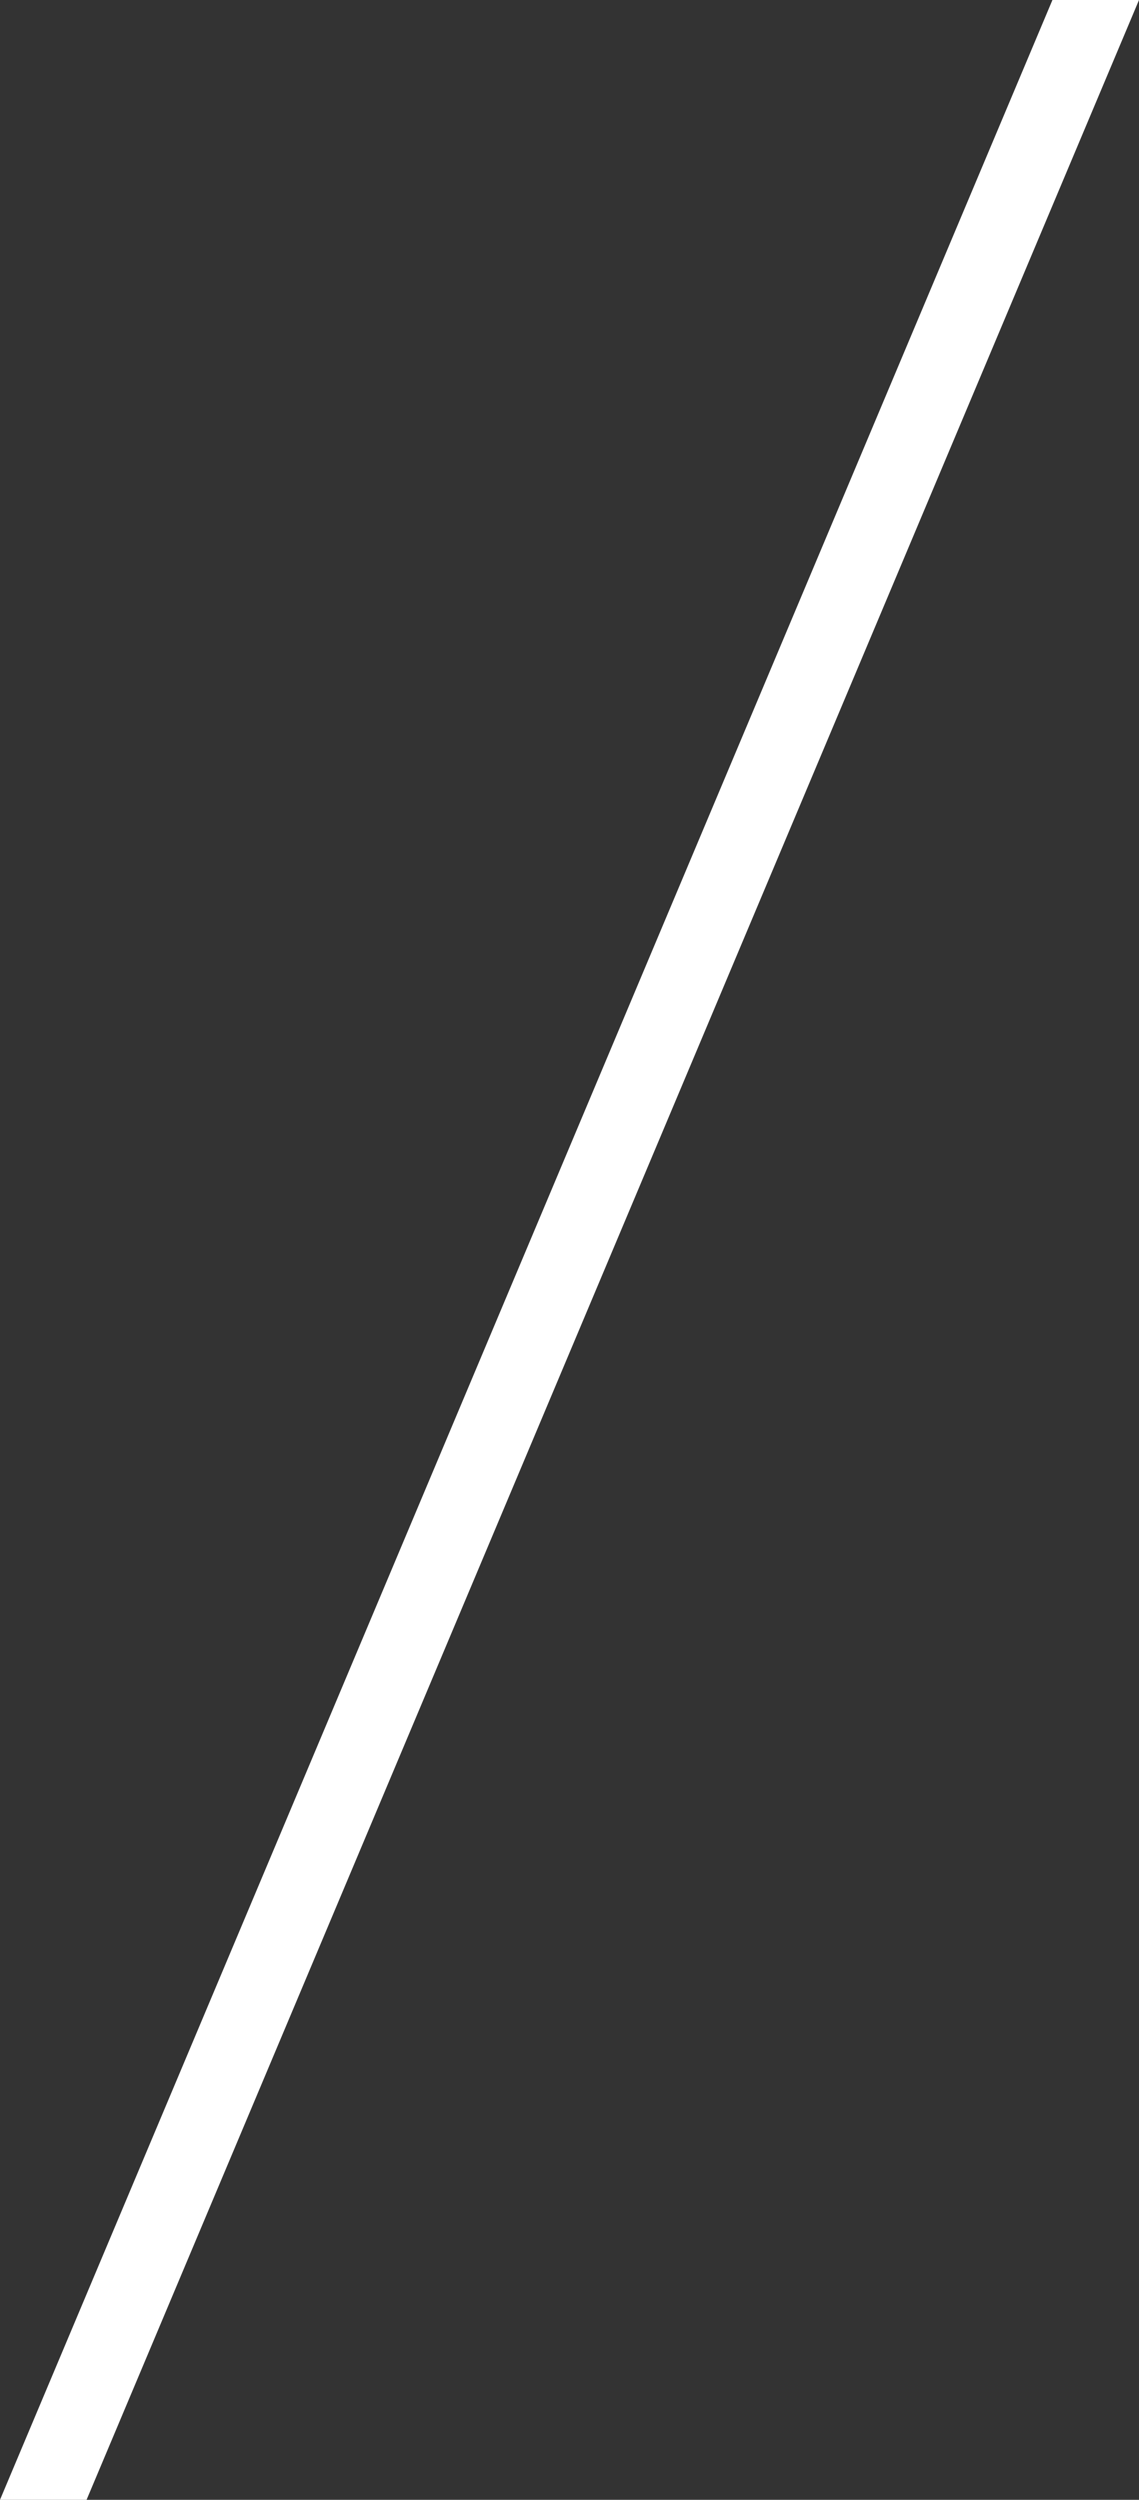 <svg xmlns="http://www.w3.org/2000/svg" width="41.58" height="91.22" viewBox="0 0 41.58 91.22">
  <rect x="0" y="0" width="41.58" height="91.22" fill="#333333" stroke="none"/>
  <defs>
    <style>
      .cls-1 {
        fill: #fff;
      }
    </style>
  </defs>
  <g id="レイヤー_2" data-name="レイヤー 2">
    <g id="インフォグラフ">
      <polygon class="cls-1" points="41.58 0 38.42 0 0 91.22 3.16 91.22 41.58 0"/>
    </g>
  </g>
</svg>
